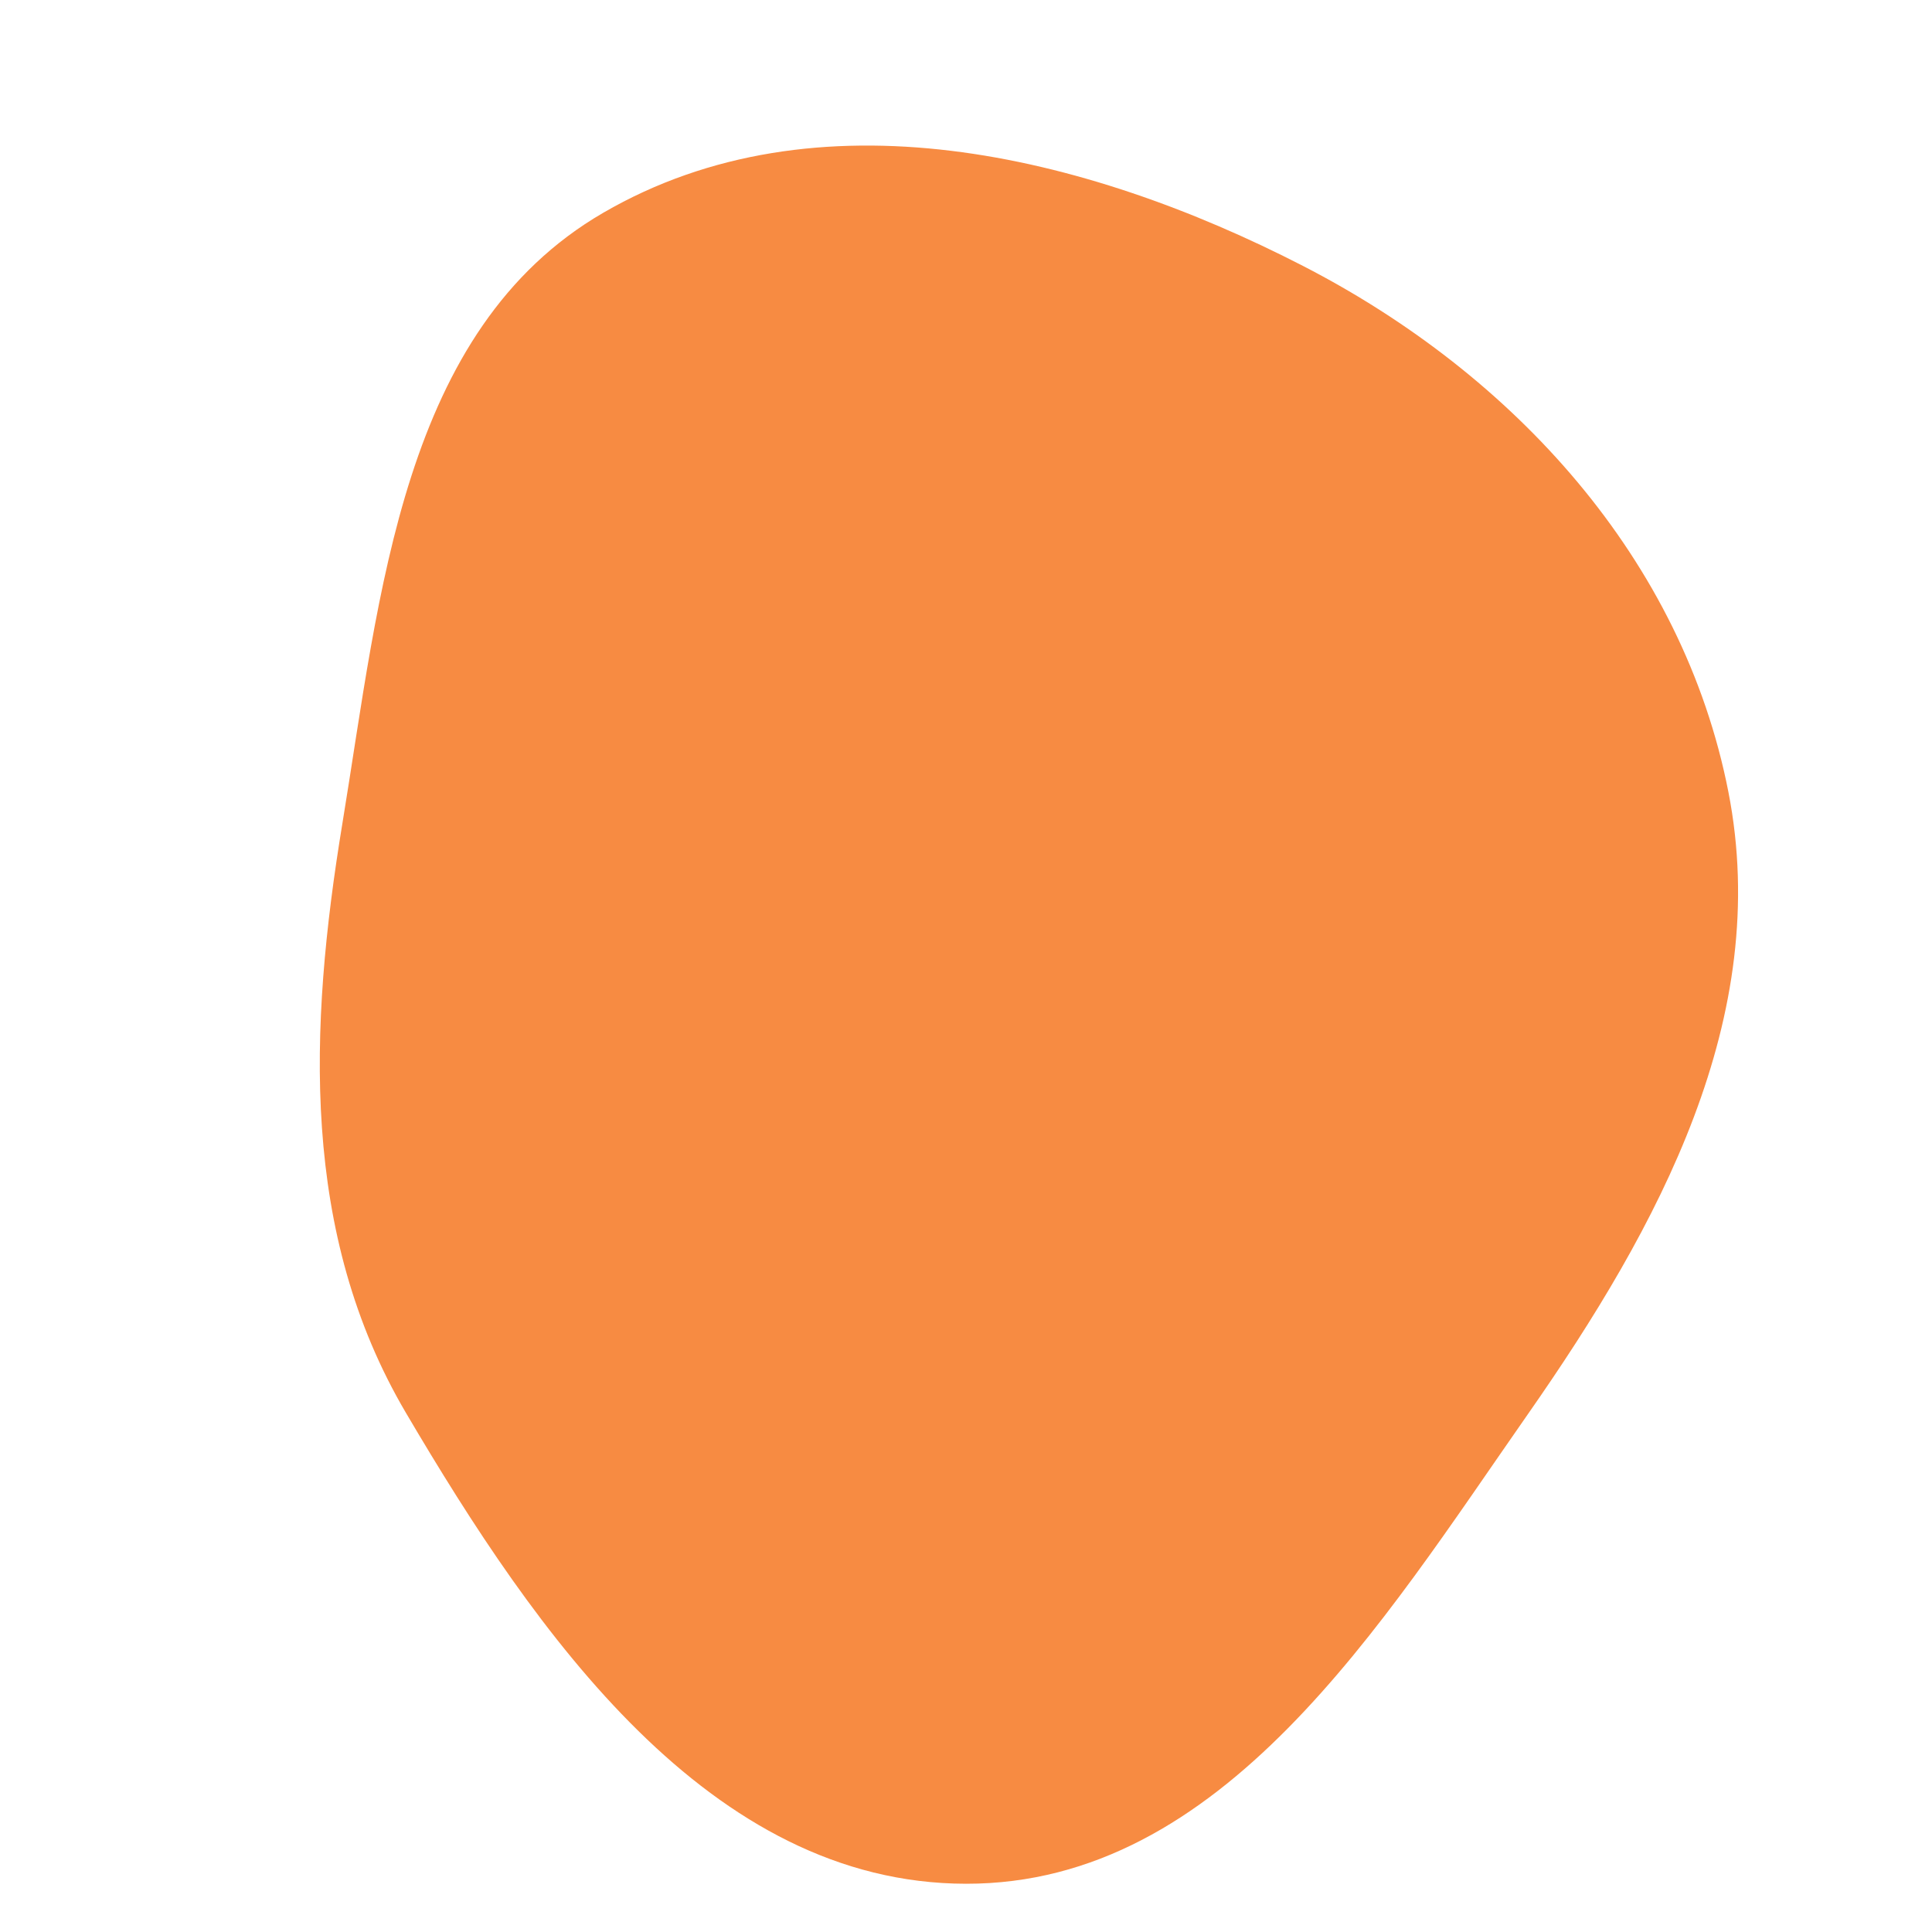 <svg width="256" height="256" viewBox="0 0 256 256" xmlns="http://www.w3.org/2000/svg">
    <path stroke="none" stroke-width="0" fill="#f78b42" d="M128,249.607C162.031,249.65,182.974,215.28,202.458,187.378C219.848,162.475,234.859,134.75,229.022,104.942C222.982,74.095,200.616,49.631,172.669,35.244C143.67,20.316,108.143,11.819,79.935,28.192C53.238,43.688,50.375,78.68,45.364,109.139C40.895,136.305,39.818,163.461,53.777,187.19C71.023,216.504,93.99,249.564,128,249.607"/>
</svg>